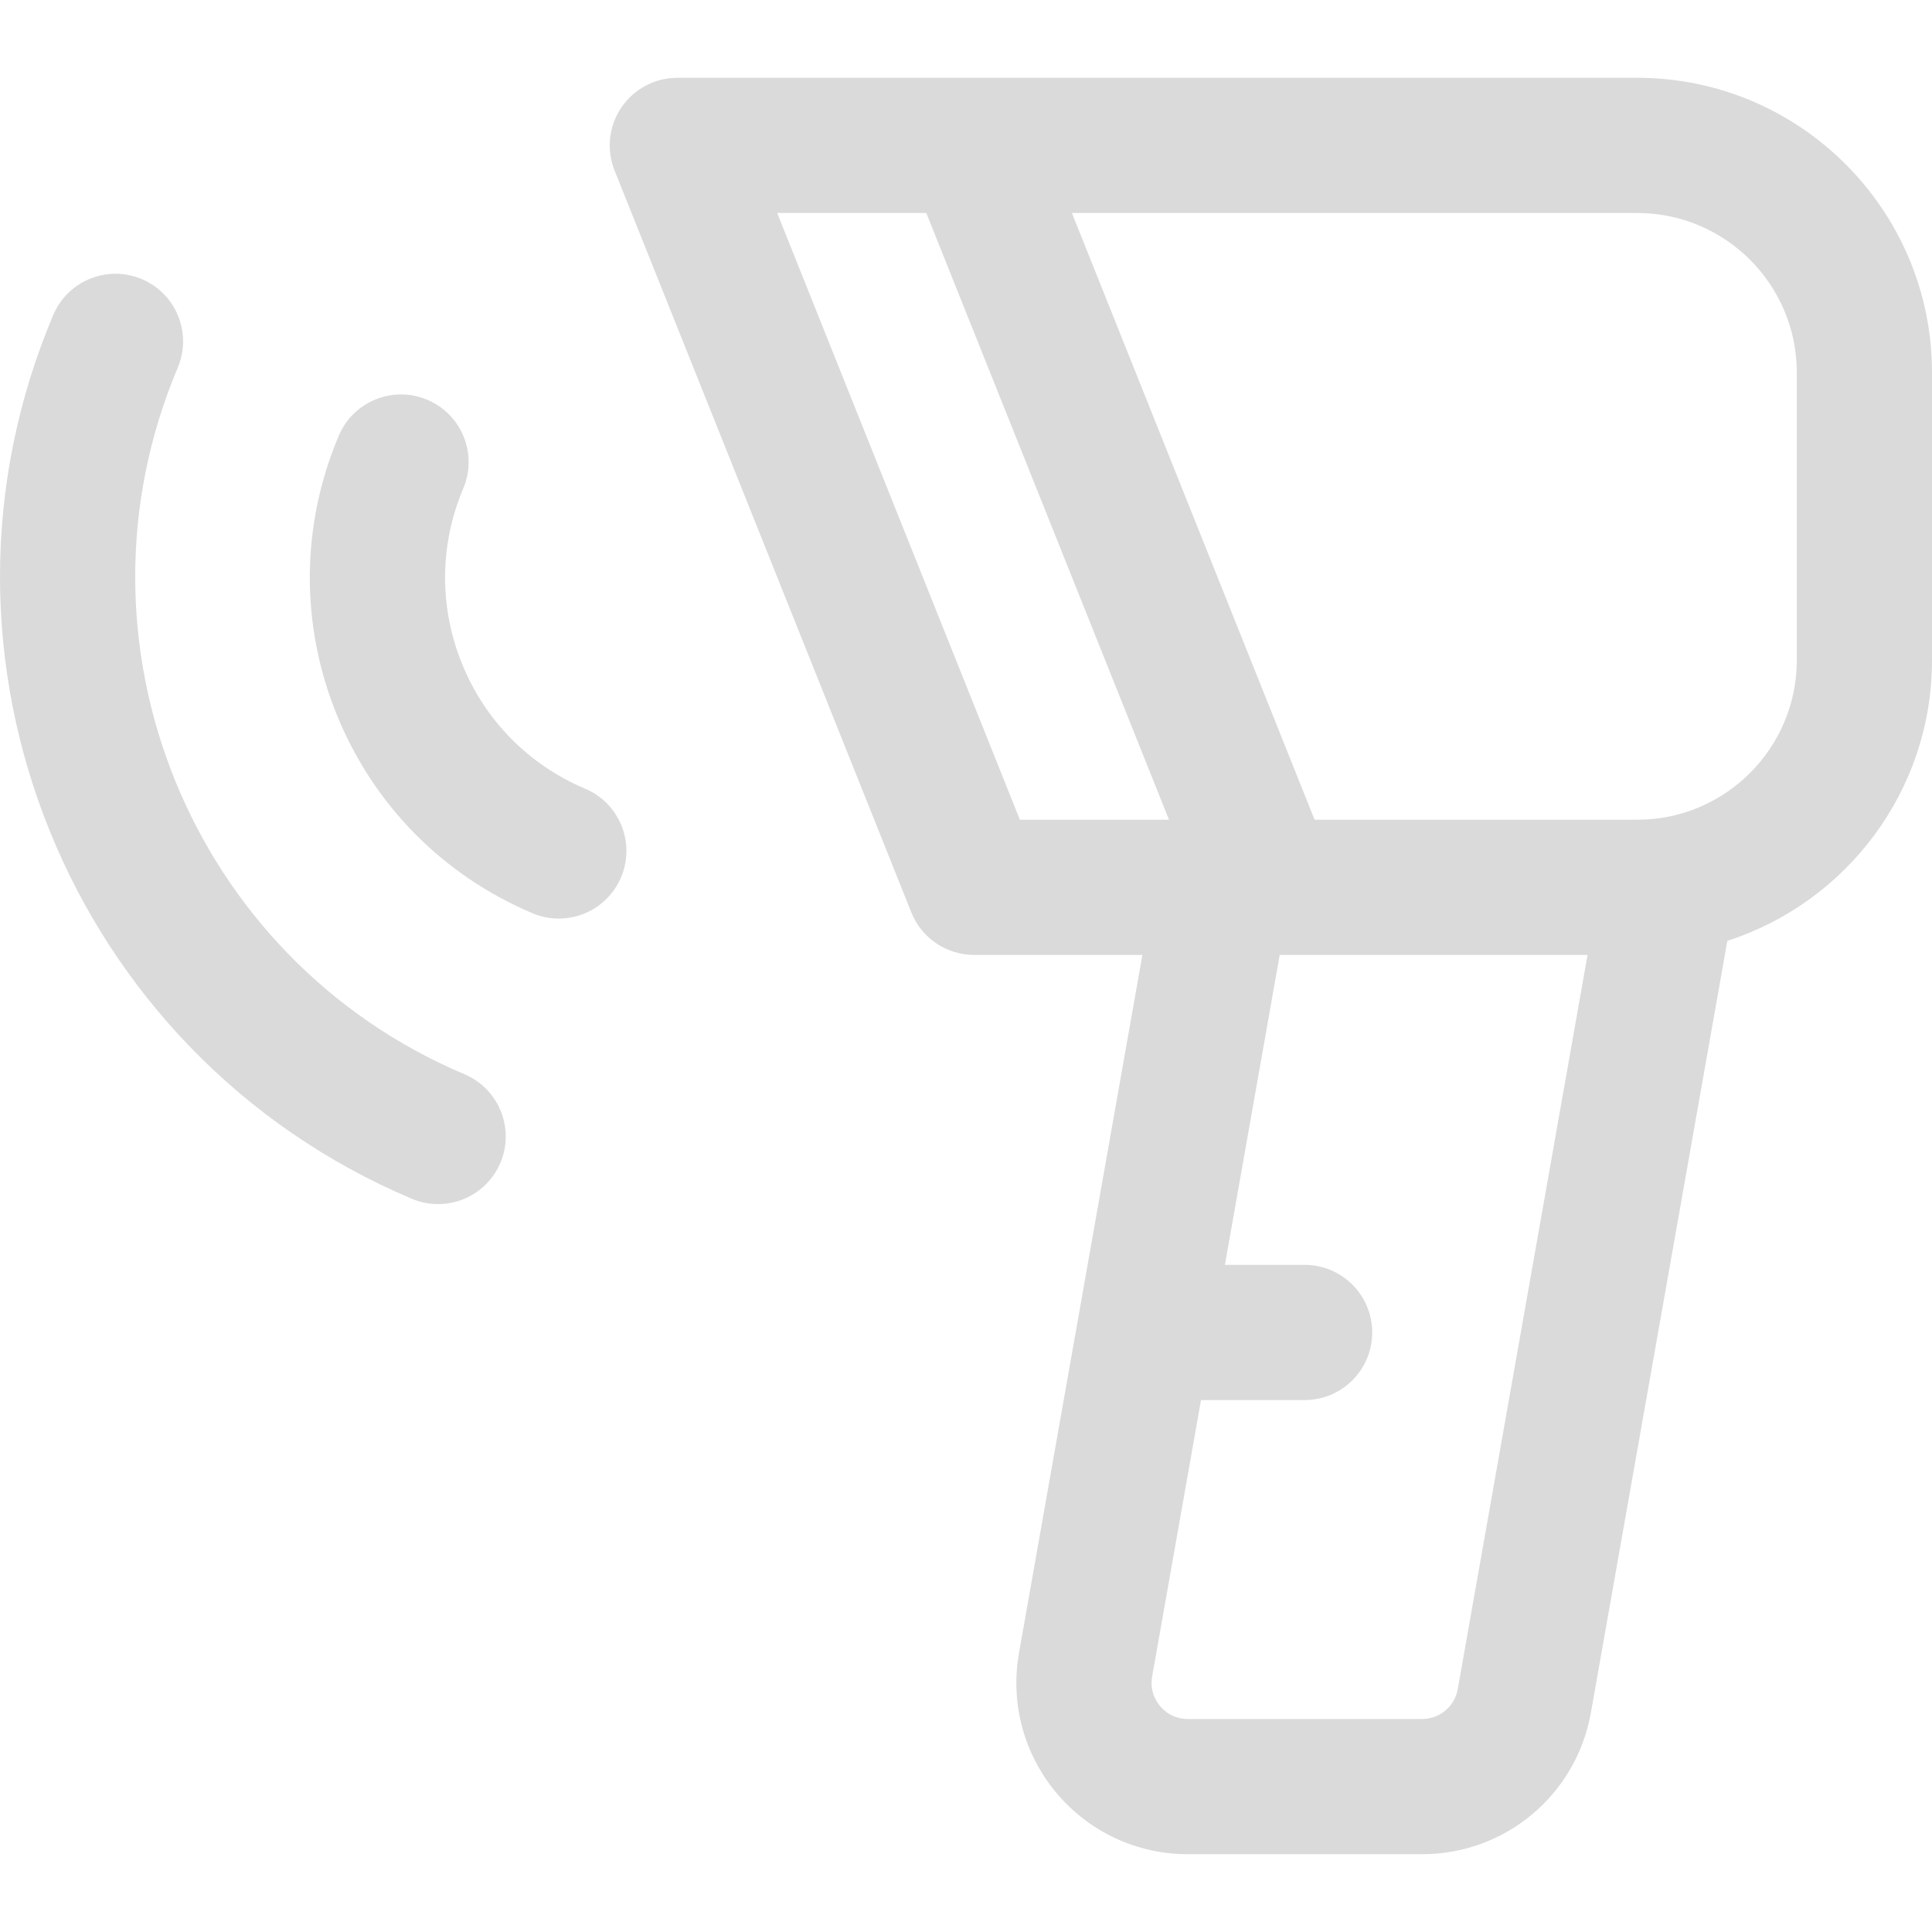 <?xml version="1.0" encoding="iso-8859-1"?>
<!-- Generator: Adobe Illustrator 18.0.0, SVG Export Plug-In . SVG Version: 6.00 Build 0)  -->
<!DOCTYPE svg PUBLIC "-//W3C//DTD SVG 1.1//EN" "http://www.w3.org/Graphics/SVG/1.1/DTD/svg11.dtd">
<svg xmlns="http://www.w3.org/2000/svg" xmlns:xlink="http://www.w3.org/1999/xlink" version="1.1" id="Capa_1" x="0px" y="0px" viewBox="0 0 297 297" style="enable-background:new 0 0 297 297;" xml:space="preserve" width="512px" height="512px">
<g>
	<path d="M251.701,11.96H104.125c-3.448,0-6.672,1.711-8.605,4.566c-1.933,2.856-2.325,6.484-1.044,9.686l45.621,114.052   c1.578,3.946,5.4,6.533,9.649,6.533h25.871l-18.97,107.314c-1.359,7.689,0.739,15.531,5.757,21.515s12.376,9.416,20.185,9.416   h36.032c12.802,0,23.713-9.151,25.942-21.759l20.974-118.654C283.768,138.764,297,121.65,297,101.498V57.258   C297,32.281,276.679,11.96,251.701,11.96z M119.474,32.744h22.923l37.307,93.268h-22.922L119.474,32.744z M224.097,259.663   c-0.47,2.661-2.773,4.593-5.475,4.593H182.59c-2.257,0-3.638-1.245-4.26-1.987c-0.622-0.743-1.608-2.319-1.215-4.54l7.513-42.502   h15.924c5.739,0,10.392-4.653,10.392-10.392c0-5.739-4.653-10.392-10.392-10.392h-12.25l8.423-47.647h47.324L224.097,259.663z    M276.216,101.498c0,13.518-10.997,24.515-24.515,24.515H202.09l-37.307-93.268h86.918c13.518,0,24.515,10.997,24.515,24.515   V101.498z" fill="#dadada"/>
	<path d="M89.951,121.243c-8.668-3.664-15.389-10.483-18.927-19.203c-3.539-8.72-3.469-18.295,0.195-26.962   c2.235-5.286-0.24-11.383-5.526-13.618c-5.286-2.235-11.384,0.24-13.618,5.526c-5.825,13.781-5.936,29.005-0.311,42.869   s16.314,24.706,30.094,30.533c1.32,0.558,2.692,0.823,4.041,0.823c4.051,0,7.901-2.383,9.577-6.349   C97.711,129.575,95.237,123.478,89.951,121.243z" fill="#dadada"/>
	<path d="M71.396,165.137C29.3,147.343,9.53,98.619,27.325,56.524c2.235-5.286-0.24-11.383-5.526-13.618   c-5.288-2.233-11.384,0.241-13.618,5.526c-22.257,52.651,2.472,113.593,55.123,135.85c1.321,0.558,2.692,0.823,4.041,0.823   c4.051,0,7.901-2.384,9.577-6.349C79.157,173.469,76.683,167.372,71.396,165.137z" fill="#dadada"/>
</g>
<g>
</g>
<g>
</g>
<g>
</g>
<g>
</g>
<g>
</g>
<g>
</g>
<g>
</g>
<g>
</g>
<g>
</g>
<g>
</g>
<g>
</g>
<g>
</g>
<g>
</g>
<g>
</g>
<g>
</g>
</svg>
